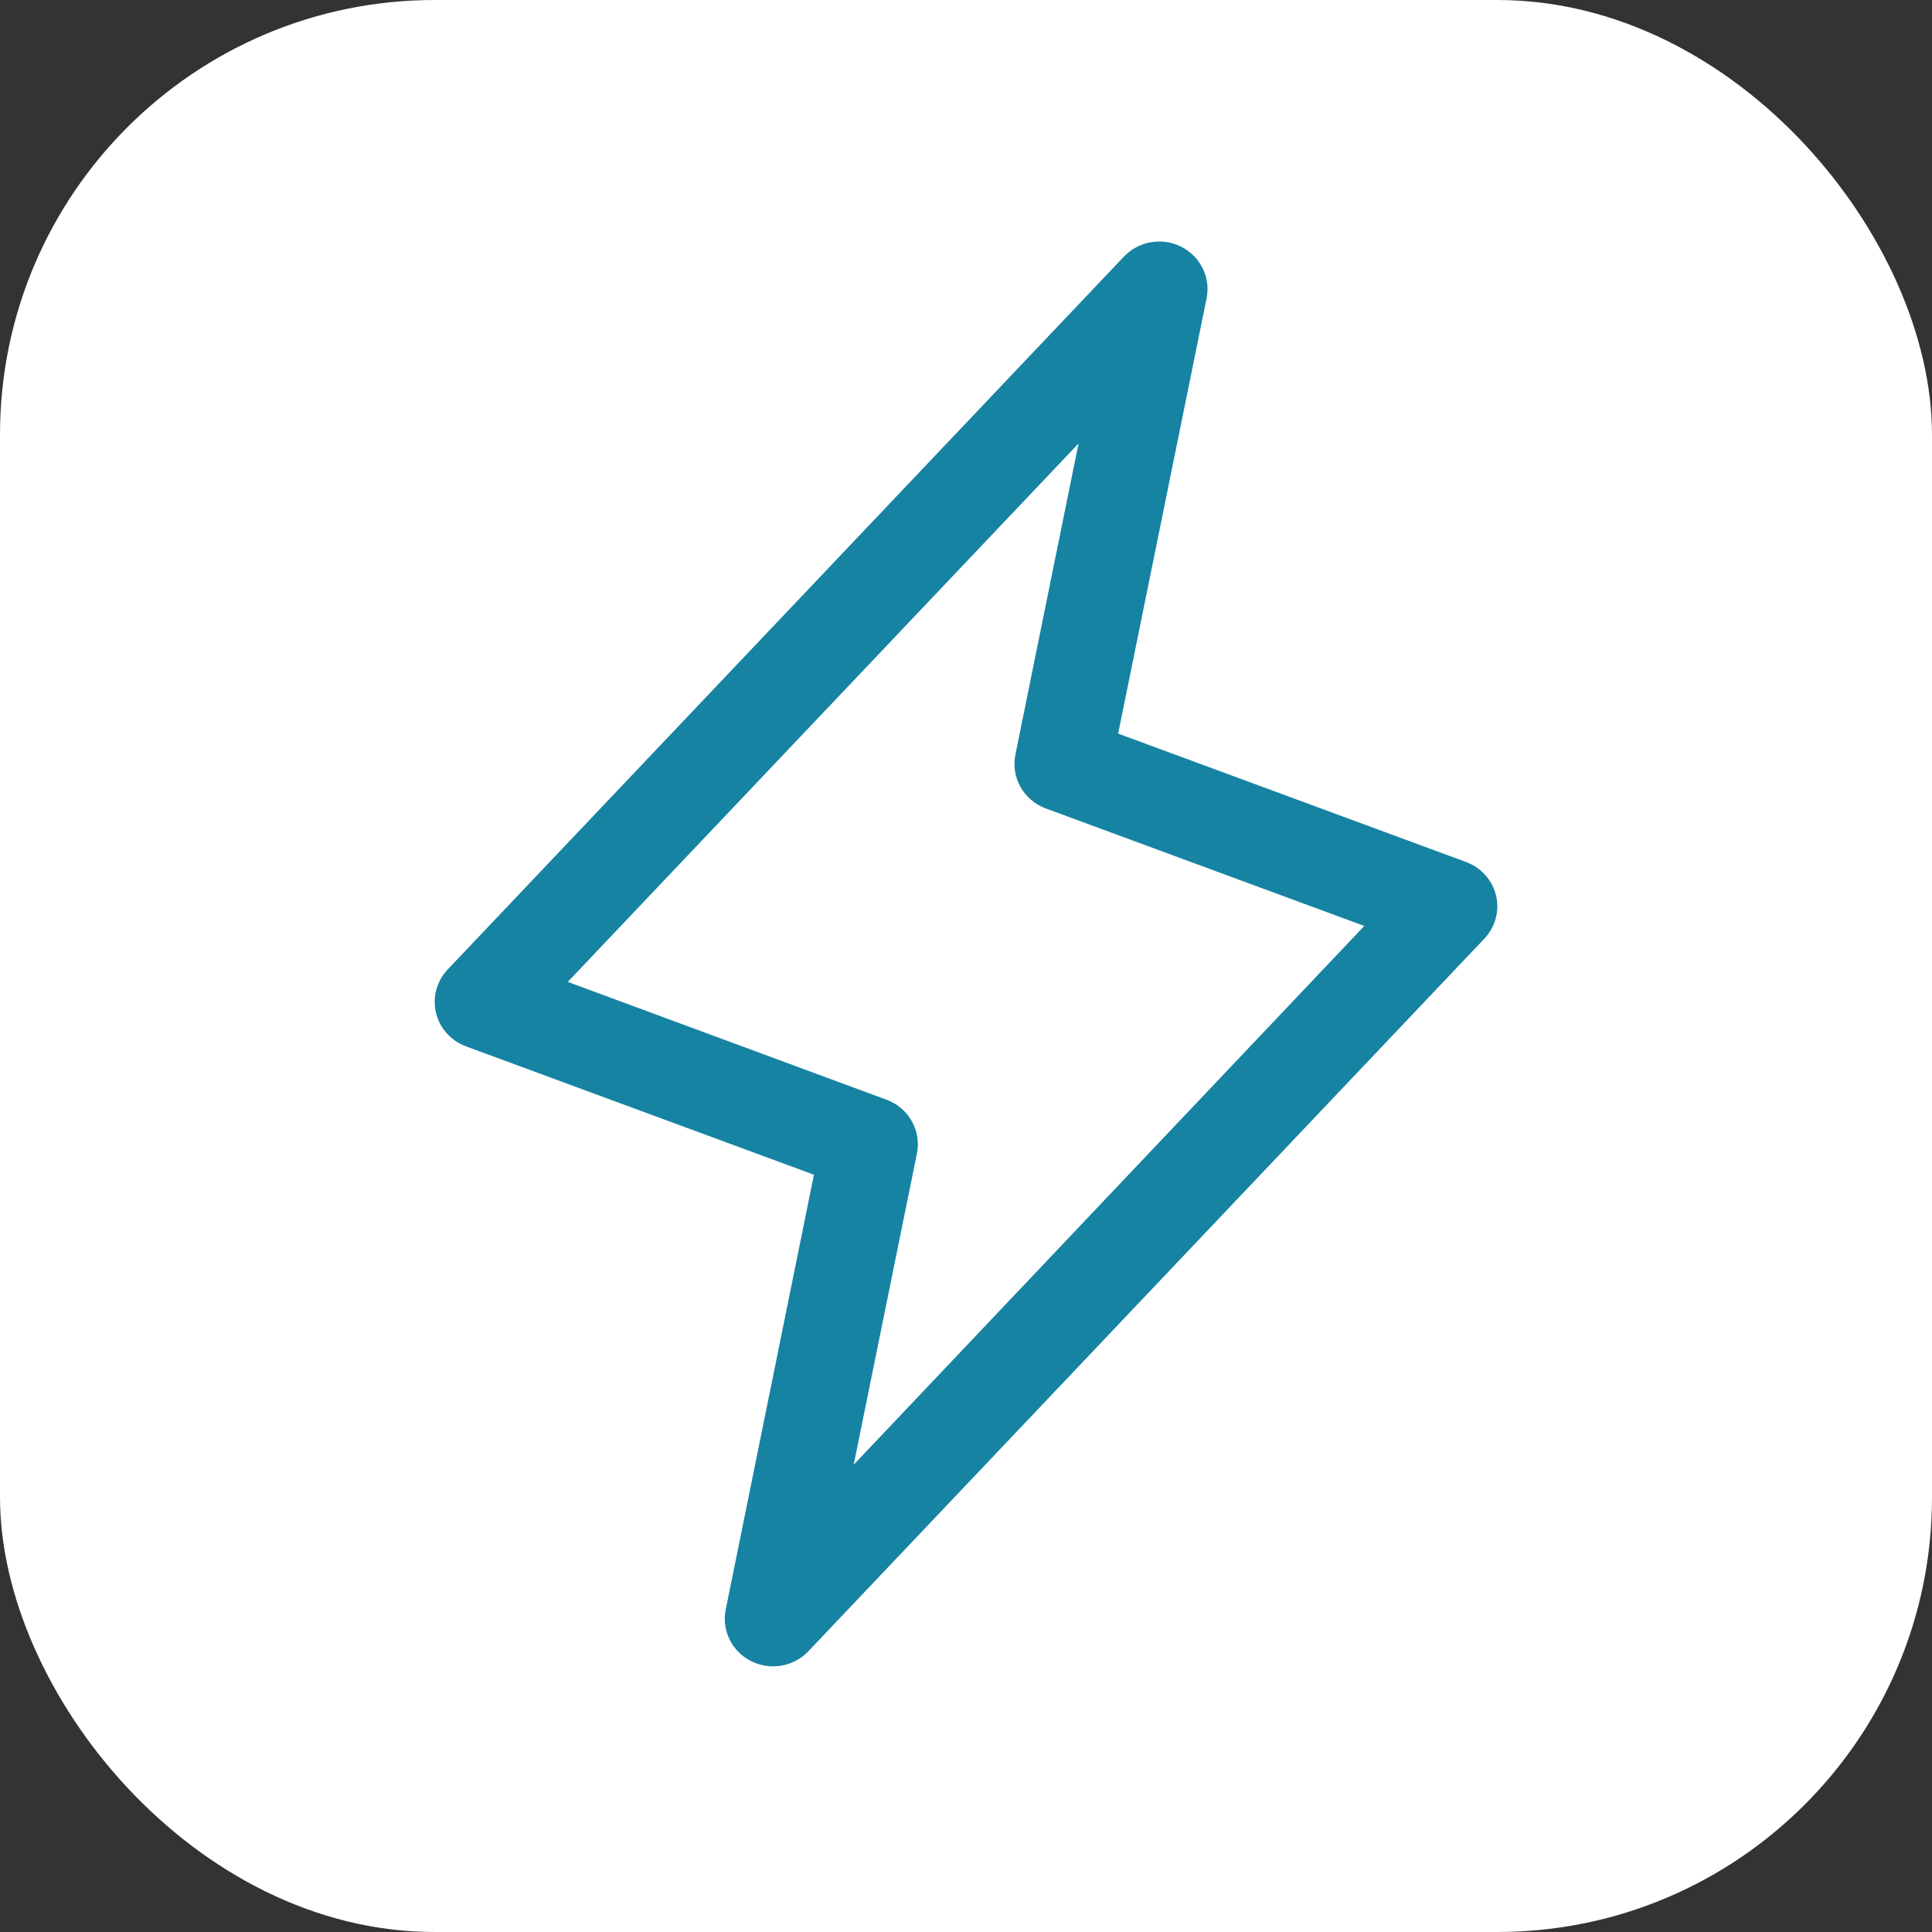 <svg width="80" height="80" viewBox="0 0 80 80" fill="none" xmlns="http://www.w3.org/2000/svg">
<rect x="0" y="0" width="80" height="80" fill="#333333" stroke="none"/>
<rect width="80" height="80" rx="18" fill="white"/>
<path d="M61.948 37.083C61.873 36.767 61.719 36.475 61.501 36.233C61.283 35.99 61.007 35.804 60.699 35.691L46.3 30.377L49.964 12.344C50.047 11.925 49.989 11.49 49.799 11.107C49.609 10.723 49.298 10.41 48.911 10.216C48.525 10.021 48.085 9.956 47.658 10.029C47.23 10.103 46.839 10.311 46.542 10.622L18.549 40.132C18.322 40.368 18.157 40.655 18.07 40.969C17.983 41.282 17.977 41.612 18.051 41.929C18.125 42.245 18.278 42.539 18.496 42.783C18.714 43.028 18.99 43.215 19.299 43.329L33.703 48.643L30.049 66.656C29.966 67.075 30.024 67.51 30.213 67.893C30.403 68.277 30.715 68.59 31.101 68.784C31.487 68.979 31.927 69.044 32.355 68.971C32.782 68.897 33.174 68.689 33.47 68.378L61.464 38.868C61.687 38.632 61.848 38.346 61.932 38.035C62.017 37.724 62.022 37.397 61.948 37.083ZM35.35 60.649L37.967 47.768C38.06 47.311 37.986 46.836 37.757 46.428C37.529 46.02 37.16 45.705 36.717 45.54L23.51 40.658L44.66 18.364L42.046 31.245C41.952 31.701 42.026 32.176 42.255 32.584C42.484 32.992 42.853 33.307 43.295 33.473L56.492 38.342L35.35 60.649Z" fill="#1683A3"/>
</svg>
